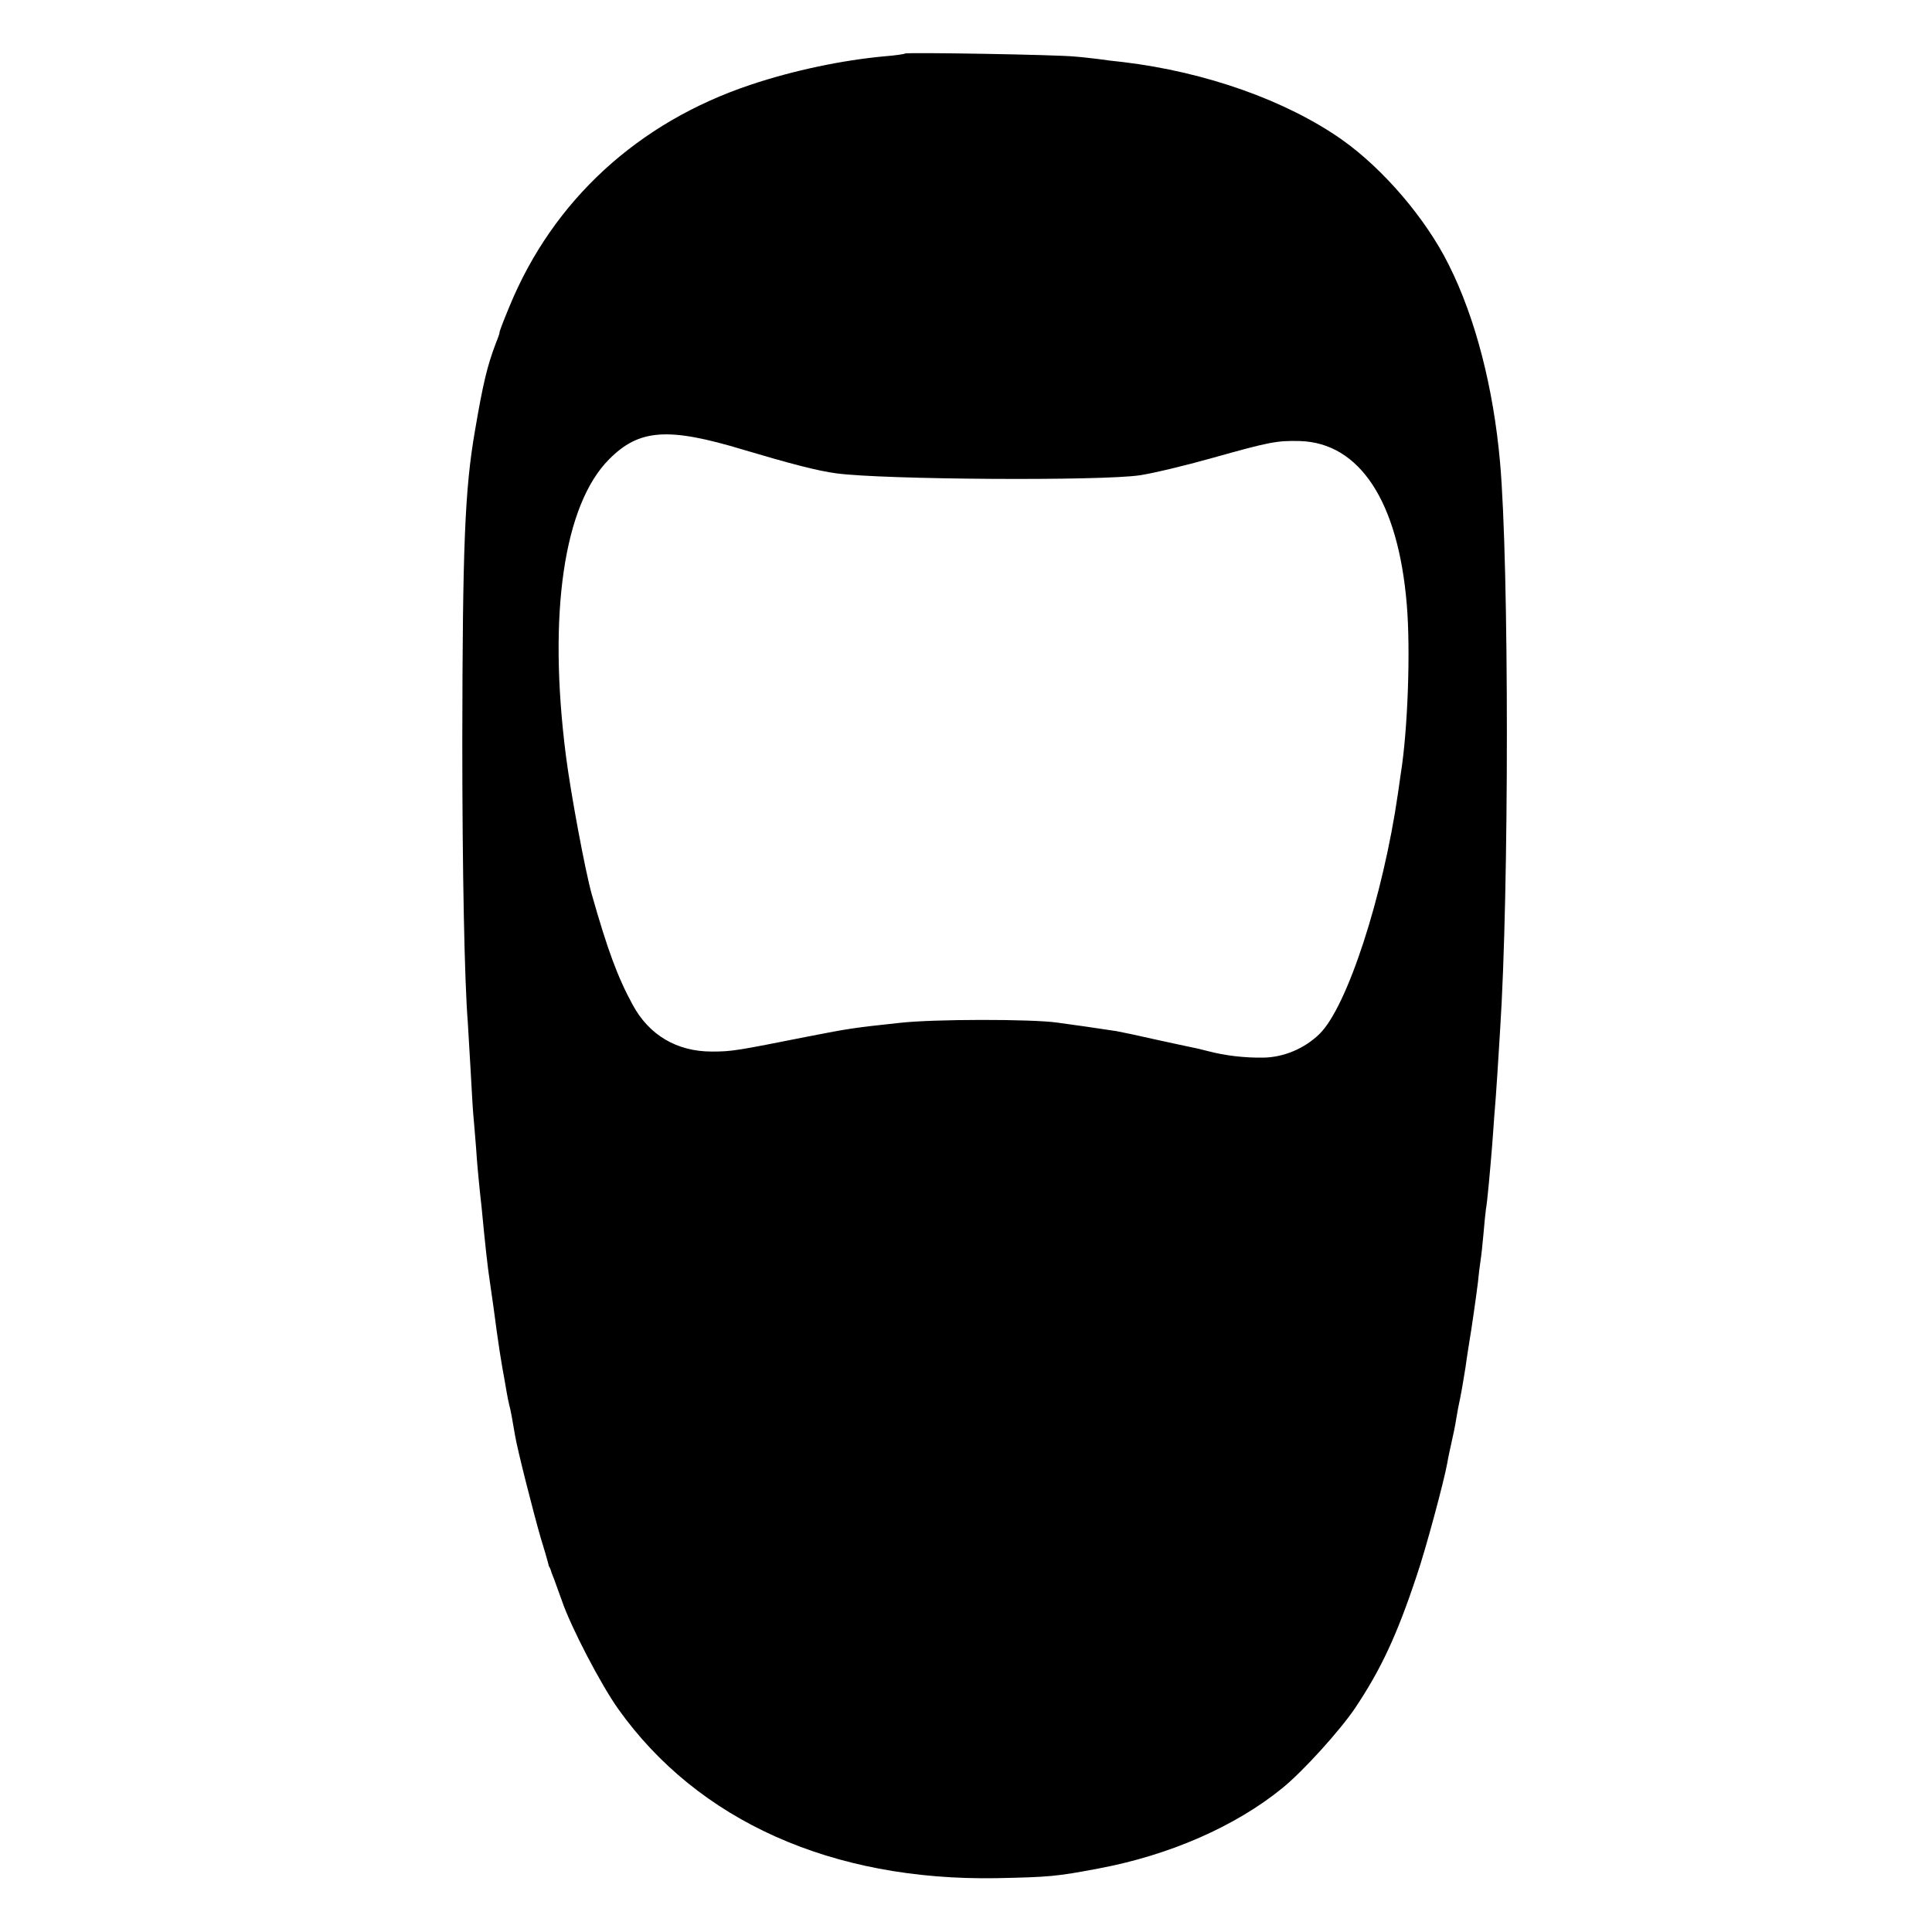 <?xml version="1.0" standalone="no"?>
<!DOCTYPE svg PUBLIC "-//W3C//DTD SVG 20010904//EN"
 "http://www.w3.org/TR/2001/REC-SVG-20010904/DTD/svg10.dtd">
<svg version="1.0" xmlns="http://www.w3.org/2000/svg"
 width="700pt" height="700pt" viewBox="0 0 700 700"
 preserveAspectRatio="xMidYMid meet">
<g transform="translate(0,700) scale(0.1,-0.1)"
fill="#000000" stroke="none">
<path d="M3279 6806 c-2 -2 -35 -7 -74 -10 -153 -14 -330 -51 -485 -103 -408
-136 -716 -419 -874 -803 -25 -60 -38 -95 -36 -95 1 0 -5 -18 -14 -40 -30 -79
-46 -144 -75 -315 -37 -213 -45 -418 -46 -1125 0 -472 8 -872 20 -1020 1 -22
6 -98 10 -170 4 -71 8 -146 10 -165 2 -19 6 -73 10 -120 3 -47 8 -101 10 -120
2 -19 6 -62 10 -95 12 -127 22 -219 30 -270 10 -68 15 -104 25 -180 6 -44 15
-102 20 -130 5 -27 12 -66 15 -85 3 -19 8 -42 10 -50 5 -17 12 -57 21 -110 7
-46 68 -286 94 -375 12 -38 23 -77 25 -85 2 -8 4 -16 5 -17 2 -2 3 -6 5 -10 1
-5 6 -19 12 -33 5 -14 18 -50 29 -80 32 -94 140 -302 204 -392 289 -406 775
-623 1370 -613 192 4 217 6 370 35 257 48 497 153 667 292 75 61 209 209 264
291 92 138 150 261 222 478 32 93 99 342 111 409 2 14 9 46 15 73 6 26 14 64
17 85 3 20 10 56 15 79 5 24 13 73 19 110 5 38 12 79 14 93 6 33 25 165 31
215 2 22 6 56 9 75 3 19 8 64 11 100 3 36 7 76 9 90 5 26 15 140 22 225 2 28
6 77 8 110 3 33 8 101 11 150 3 50 8 122 10 160 33 498 33 1690 0 2060 -24
270 -89 523 -186 716 -83 167 -237 347 -387 453 -202 142 -493 245 -792 281
-30 3 -71 8 -90 11 -19 2 -57 7 -85 9 -66 7 -611 16 -616 11z m-584 -1436
c168 -50 267 -76 335 -85 169 -23 959 -28 1100 -7 47 7 164 35 260 62 210 59
236 64 319 62 217 -6 357 -218 388 -592 14 -163 4 -455 -22 -615 -2 -16 -7
-48 -10 -70 -54 -374 -184 -773 -284 -871 -54 -53 -130 -85 -204 -86 -67 -1
-138 7 -202 24 -22 6 -49 12 -60 14 -11 2 -70 15 -130 28 -61 14 -123 27 -140
30 -52 8 -168 25 -215 31 -94 13 -446 13 -570 -1 -169 -18 -186 -21 -330 -49
-262 -52 -278 -55 -351 -55 -127 0 -228 60 -287 170 -54 99 -91 199 -148 400
-24 85 -77 370 -94 505 -65 512 -7 907 157 1071 109 110 214 117 488 34z"/>
</g>
</svg>
